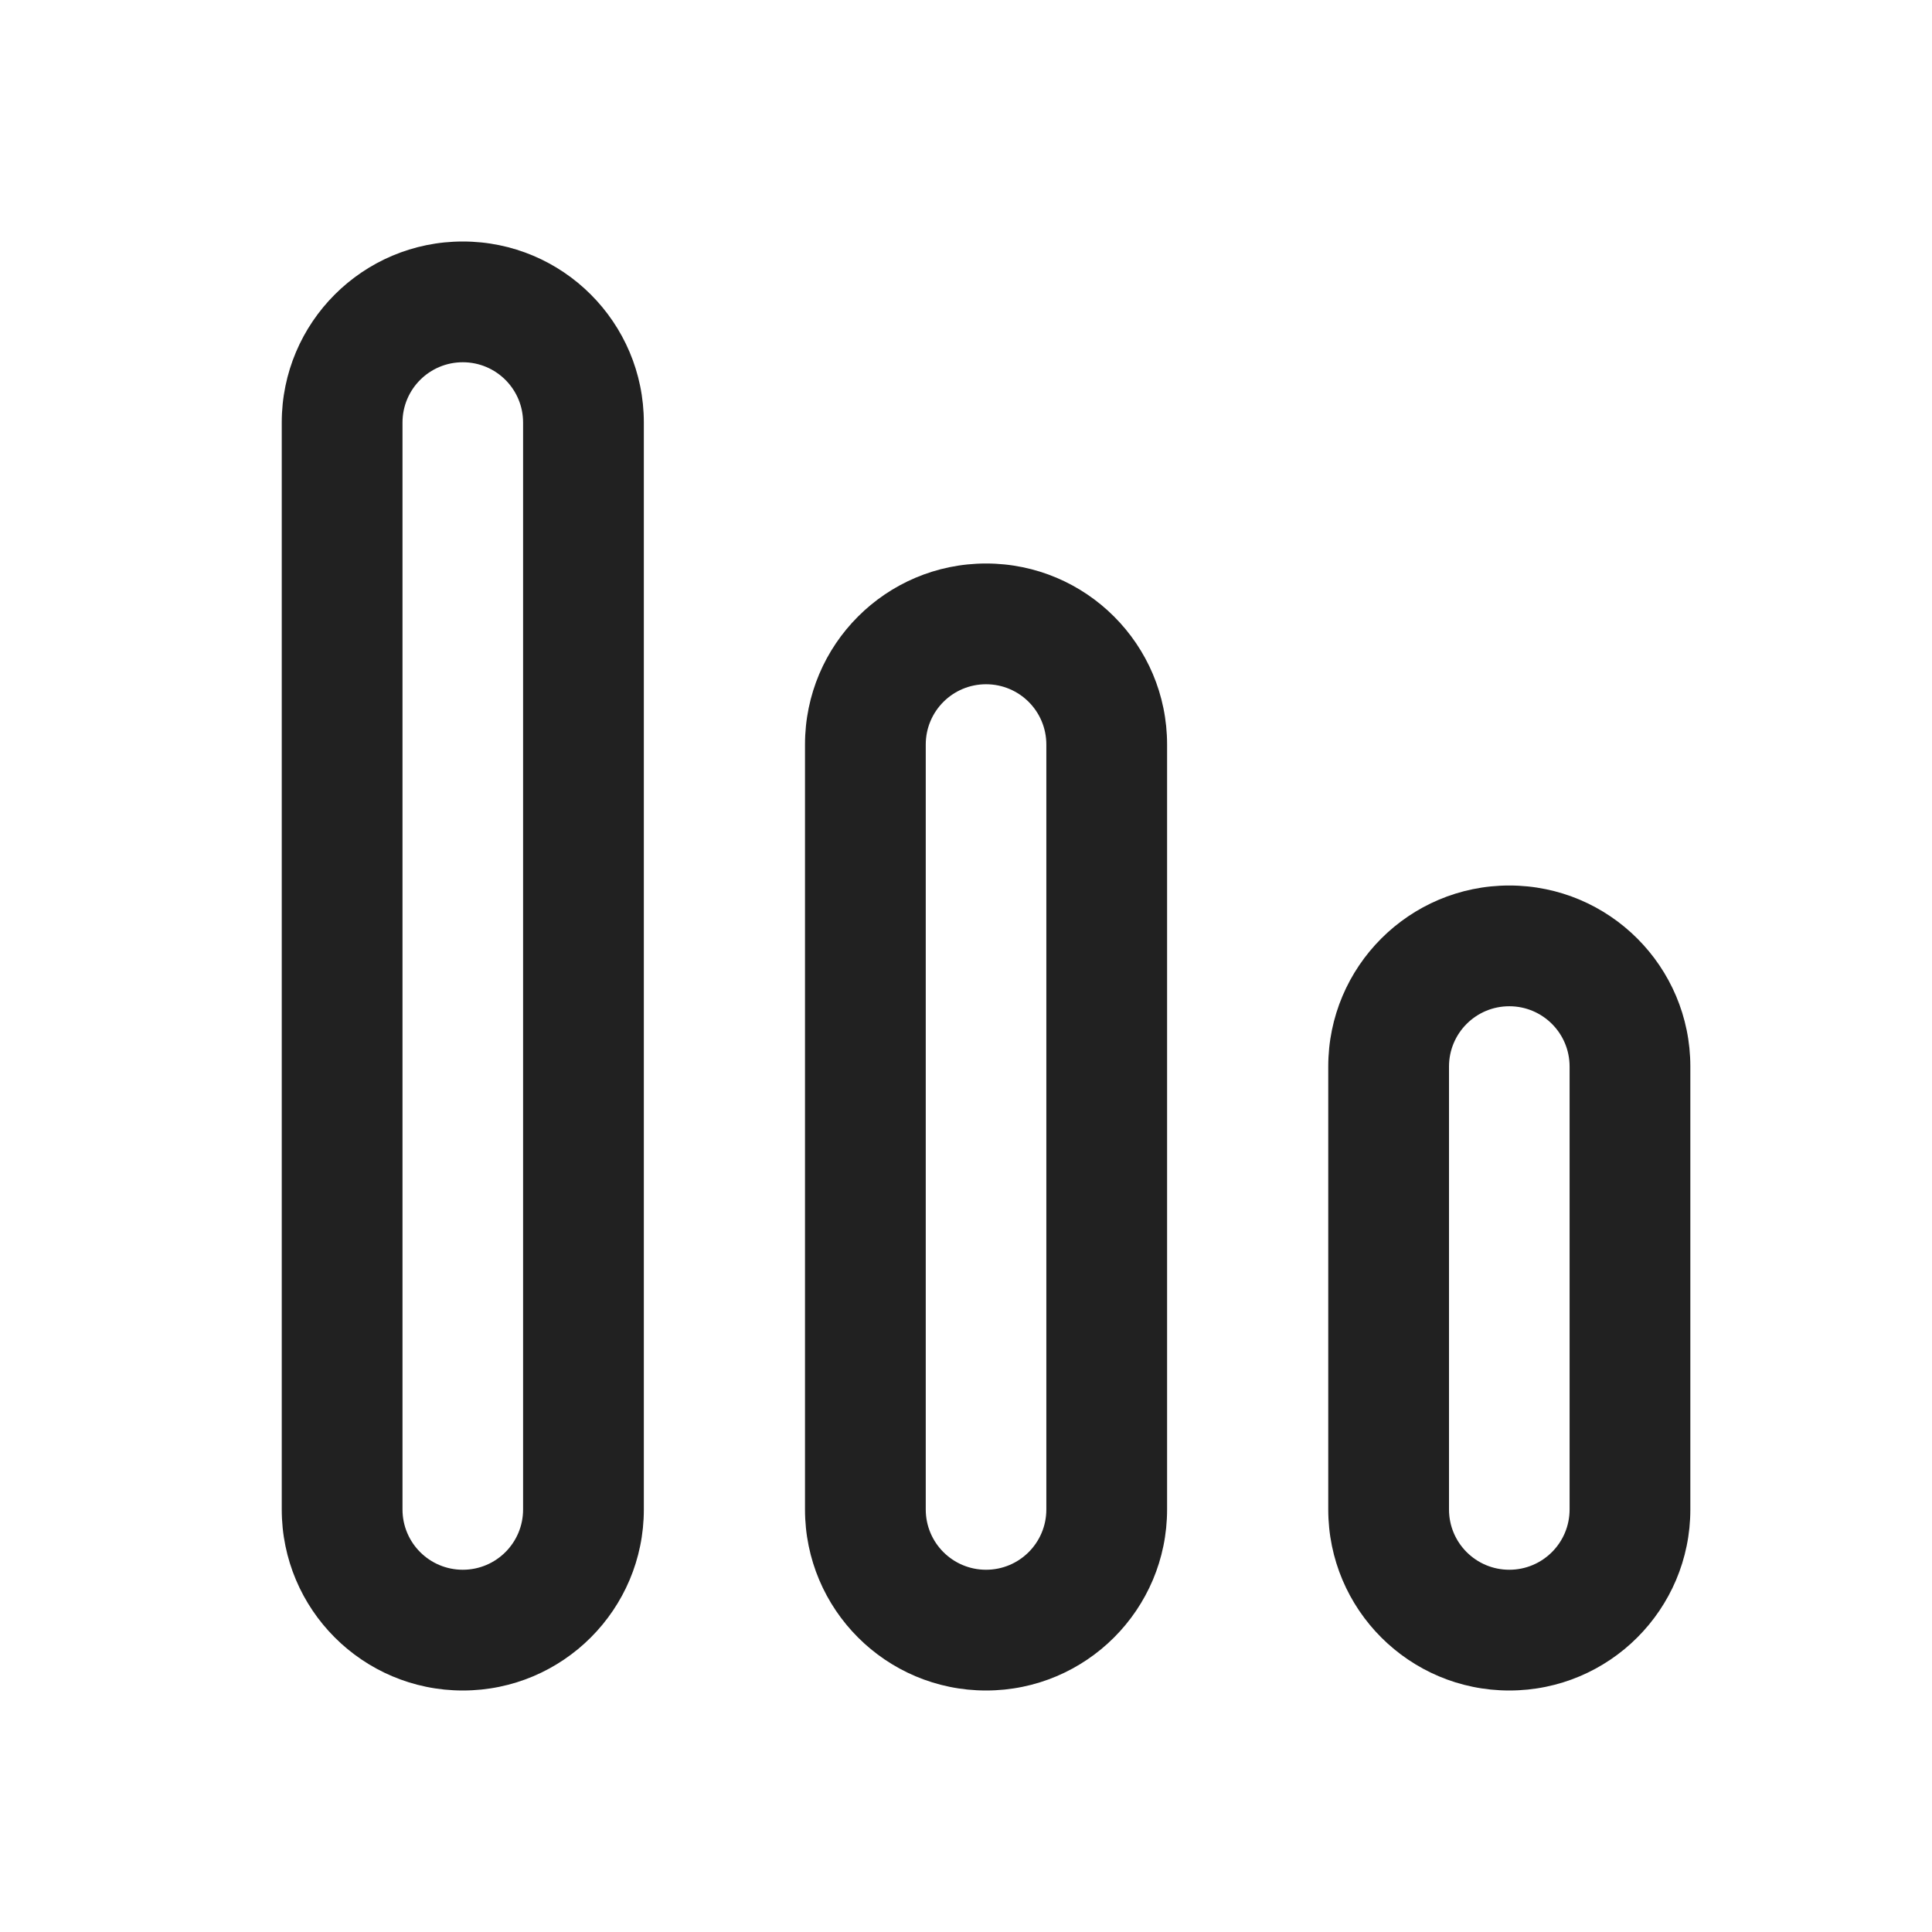 <?xml version="1.0" encoding="UTF-8"?>
<svg width="800px" height="800px" viewBox="0 0 24 24" version="1.1" xmlns="http://www.w3.org/2000/svg" xmlns:xlink="http://www.w3.org/1999/xlink">
    <!-- Скачано с сайта svg4.ru / Downloaded from svg4.ru -->
    <title>ic_fluent_data_bar_vertical_24_regular</title>
    <desc>Created with Sketch.</desc>
    <g id="🔍-System-Icons" stroke="none" stroke-width="1" fill="none" fill-rule="evenodd">
        <g id="ic_fluent_data_bar_vertical_24_regular" fill="#212121" fill-rule="nonzero">
            <path d="M5.749,3 C6.991,3 7.998,4.007 7.998,5.249 L7.998,18.751 C7.998,19.993 6.991,21 5.749,21 C4.507,21 3.5,19.993 3.5,18.751 L3.5,5.249 C3.5,4.007 4.507,3 5.749,3 Z M12.249,7 C13.491,7 14.498,8.007 14.498,9.249 L14.498,18.751 C14.498,19.993 13.491,21 12.249,21 C11.007,21 10,19.993 10,18.751 L10,9.249 C10,8.007 11.007,7 12.249,7 Z M18.749,11 C19.991,11 20.998,12.007 20.998,13.249 L20.998,18.751 C20.998,19.993 19.991,21 18.749,21 C17.507,21 16.5,19.993 16.5,18.751 L16.5,13.249 C16.5,12.007 17.507,11 18.749,11 Z M5.749,4.5 C5.335,4.5 5,4.835 5,5.249 L5,18.751 C5,19.165 5.335,19.5 5.749,19.5 C6.163,19.5 6.498,19.165 6.498,18.751 L6.498,5.249 C6.498,4.835 6.163,4.5 5.749,4.5 Z M12.249,8.5 C11.835,8.5 11.5,8.835 11.5,9.249 L11.5,18.751 C11.5,19.165 11.835,19.5 12.249,19.5 C12.663,19.5 12.998,19.165 12.998,18.751 L12.998,9.249 C12.998,8.835 12.663,8.5 12.249,8.5 Z M18.749,12.5 C18.335,12.5 18,12.835 18,13.249 L18,18.751 C18,19.165 18.335,19.5 18.749,19.5 C19.163,19.5 19.498,19.165 19.498,18.751 L19.498,13.249 C19.498,12.835 19.163,12.5 18.749,12.5 Z" id="🎨-Color">
</path>
        </g>
    </g>
</svg>
